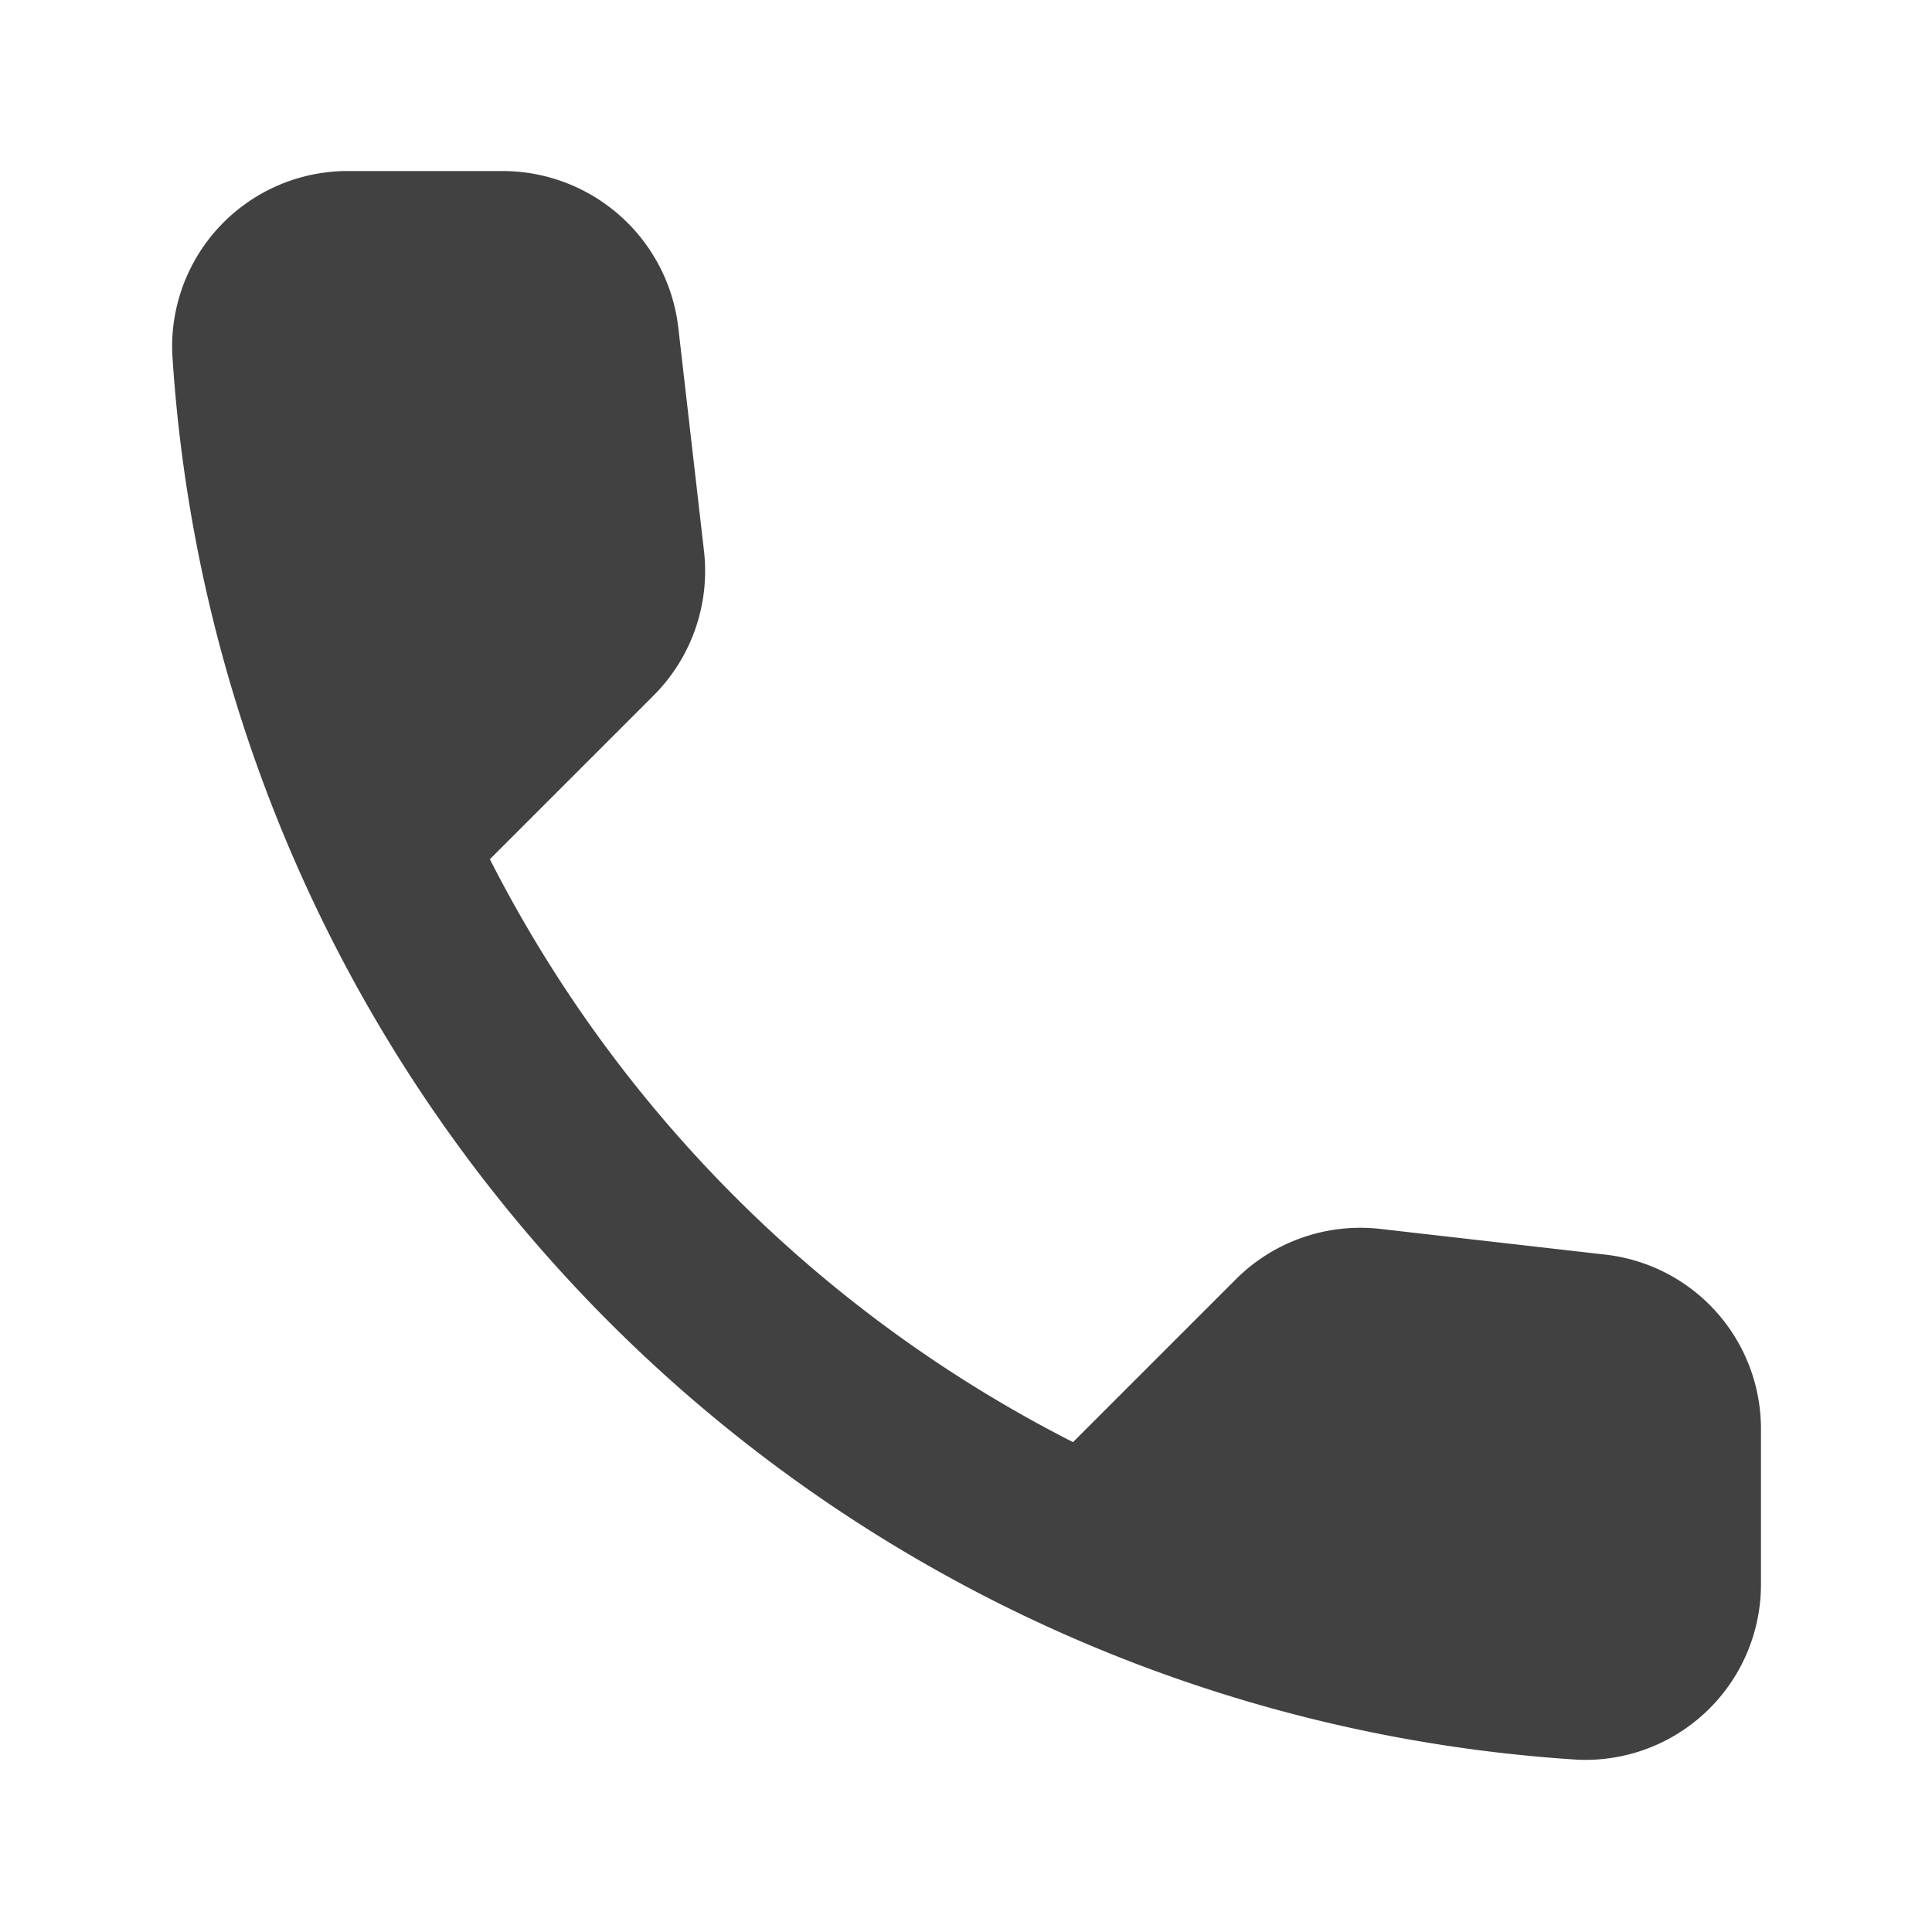 <svg xmlns="http://www.w3.org/2000/svg" width="34" height="34" viewBox="0 0 34 34">
    <path fill="none" d="M0 0h34v34H0z"/>
    <path fill="#414141" d="M28.25 22.079l-3.95-.451a3.1 3.1 0 0 0-2.553.887l-2.864 2.864A23.421 23.421 0 0 1 8.621 15.121l2.88-2.88a3.1 3.1 0 0 0 .887-2.553l-.451-3.923a3.115 3.115 0 0 0-3.1-2.755H6.145a3.089 3.089 0 0 0-3.113 3.222 26.45 26.45 0 0 0 24.736 24.736 3.089 3.089 0 0 0 3.222-3.113v-2.693a3.085 3.085 0 0 0-2.74-3.083z"/>
</svg>
